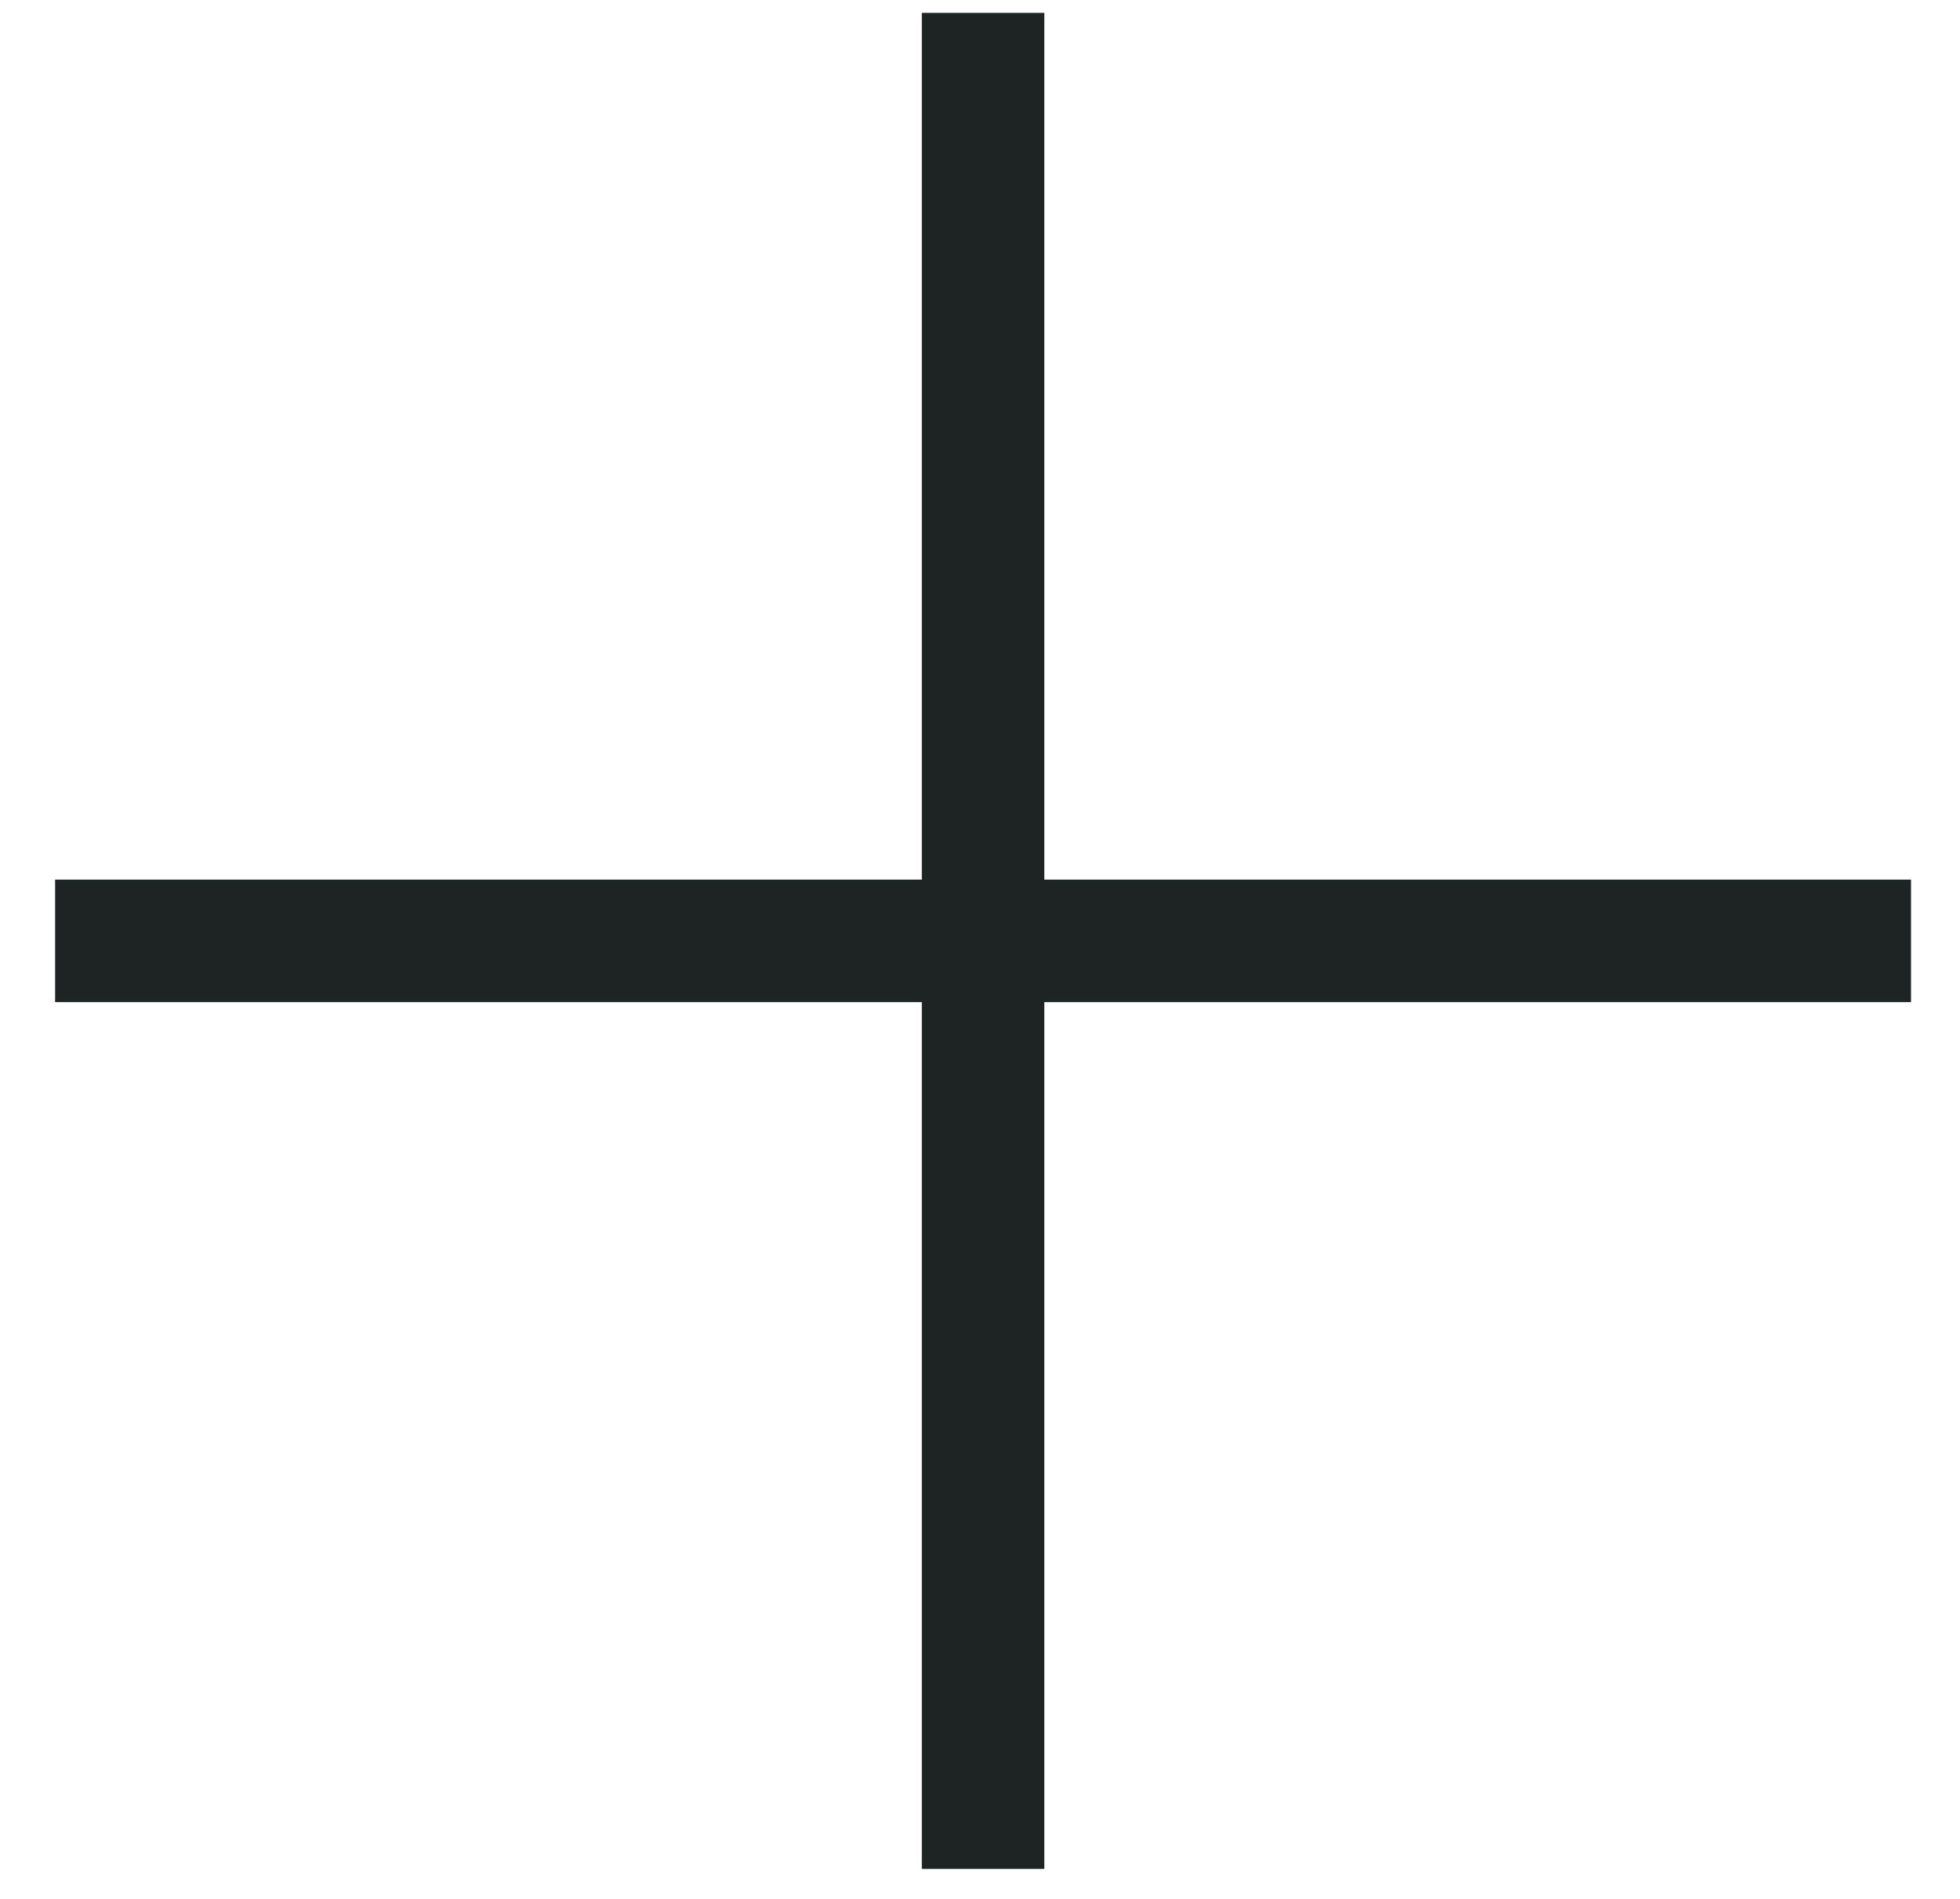 <?xml version="1.0" encoding="UTF-8"?> <svg xmlns="http://www.w3.org/2000/svg" viewBox="0 0 32.00 31.00" data-guides="{&quot;vertical&quot;:[],&quot;horizontal&quot;:[]}"><path fill="none" stroke="#1e2324" fill-opacity="1" stroke-width="2" stroke-opacity="1" font-size-adjust="" stroke-miterlimit="10" id="tSvg83b94b3de4" title="Path 1" d="M0.9 15.36C11 15.36 21.1 15.36 31.2 15.36"></path><path fill="none" stroke="#1e2324" fill-opacity="1" stroke-width="2" stroke-opacity="1" font-size-adjust="" stroke-miterlimit="10" id="tSvg1444f228488" title="Path 2" d="M16.05 0.21C16.05 10.31 16.05 20.41 16.05 30.51"></path><defs></defs></svg> 